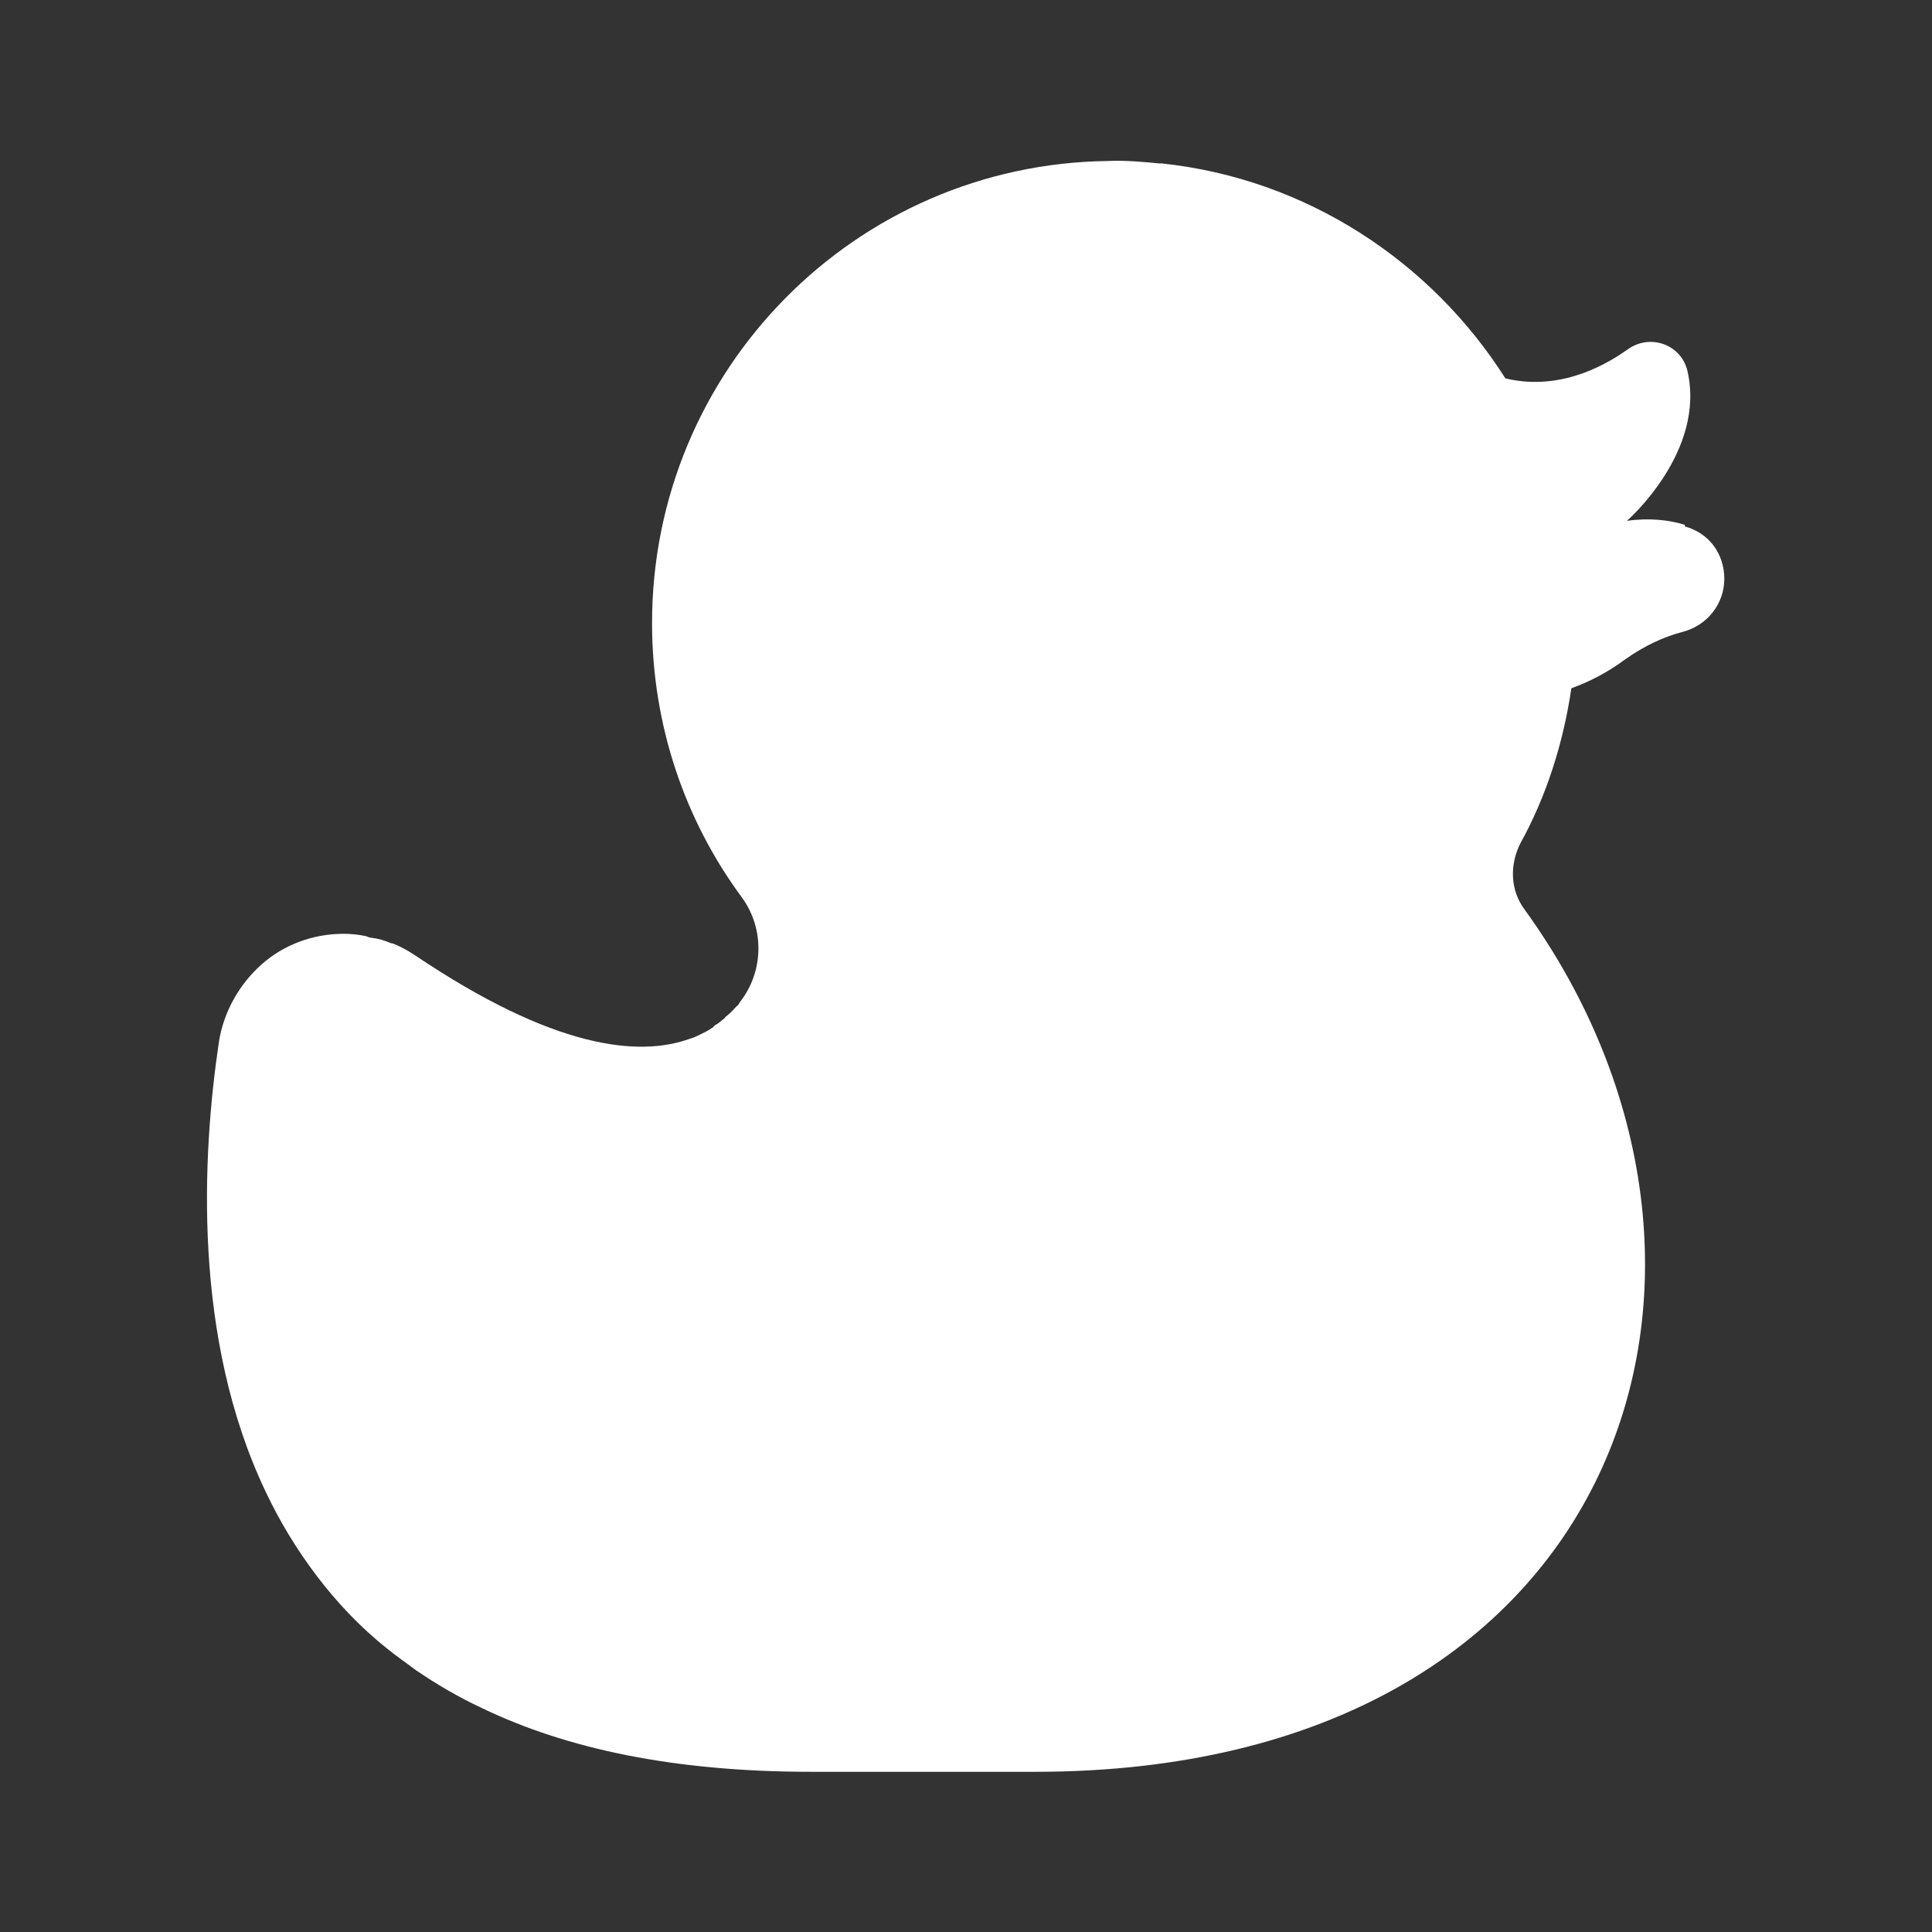 <?xml version="1.0" encoding="UTF-8"?><svg id="uuid-65dabc04-f8a0-41d7-a3f4-acbd98f18f3c" xmlns="http://www.w3.org/2000/svg" width="24" height="24" viewBox="0 0 24 24"><rect x="0" y="0" width="24" height="24" fill="#333333" stroke="none"/><defs><style>.uuid-458d28f0-98e1-413c-8c21-0a9b268801c2{fill:#fff;}</style></defs><path class="uuid-458d28f0-98e1-413c-8c21-0a9b268801c2" d="m20.93,6.52c-.19-.06-.44-.09-.72-.05,0,0,.99-.86.75-1.87-.08-.32-.46-.46-.74-.26-.35.25-.9.51-1.52.36h0c-.92-1.45-2.47-2.48-4.27-2.67h.01-.04c-.21-.02-.42-.04-.64-.03h0c-3.13.04-5.66,2.59-5.66,5.74,0,1.27.41,2.45,1.11,3.4.29.39.28.93-.02,1.31-.01.02-.02.04-.04.05h0s-.07.08-.11.11c-.01.01-.03.02-.04.04-.03.02-.06.05-.09.07-.02.01-.04.02-.05.04-.03.02-.06.04-.1.06-.02.01-.04.02-.06.03-.04.02-.08.04-.12.05-.65.24-1.71.12-3.42-1.03-.09-.06-.18-.11-.28-.15h0s-.02,0-.04-.01c-.07-.03-.14-.05-.22-.06-.02,0-.05-.01-.07-.02-.09-.02-.19-.03-.28-.03-.39,0-.75.14-1.02.38s-.47.58-.53.96c-.21,1.41-.33,3.68.58,5.59.17.36.38.71.63,1.04s.54.64.88.91c.11.09.24.18.36.27.25.17.52.33.82.47,1.04.5,2.37.79,4.09.79h2.78c7.34,0,9.3-6.26,6.08-10.71-.18-.24-.19-.56-.05-.83.32-.58.53-1.24.63-1.92.22-.08.44-.19.67-.36.24-.17.48-.28.71-.34.31-.08.52-.35.52-.66s-.19-.57-.49-.65h0Z"/></svg>